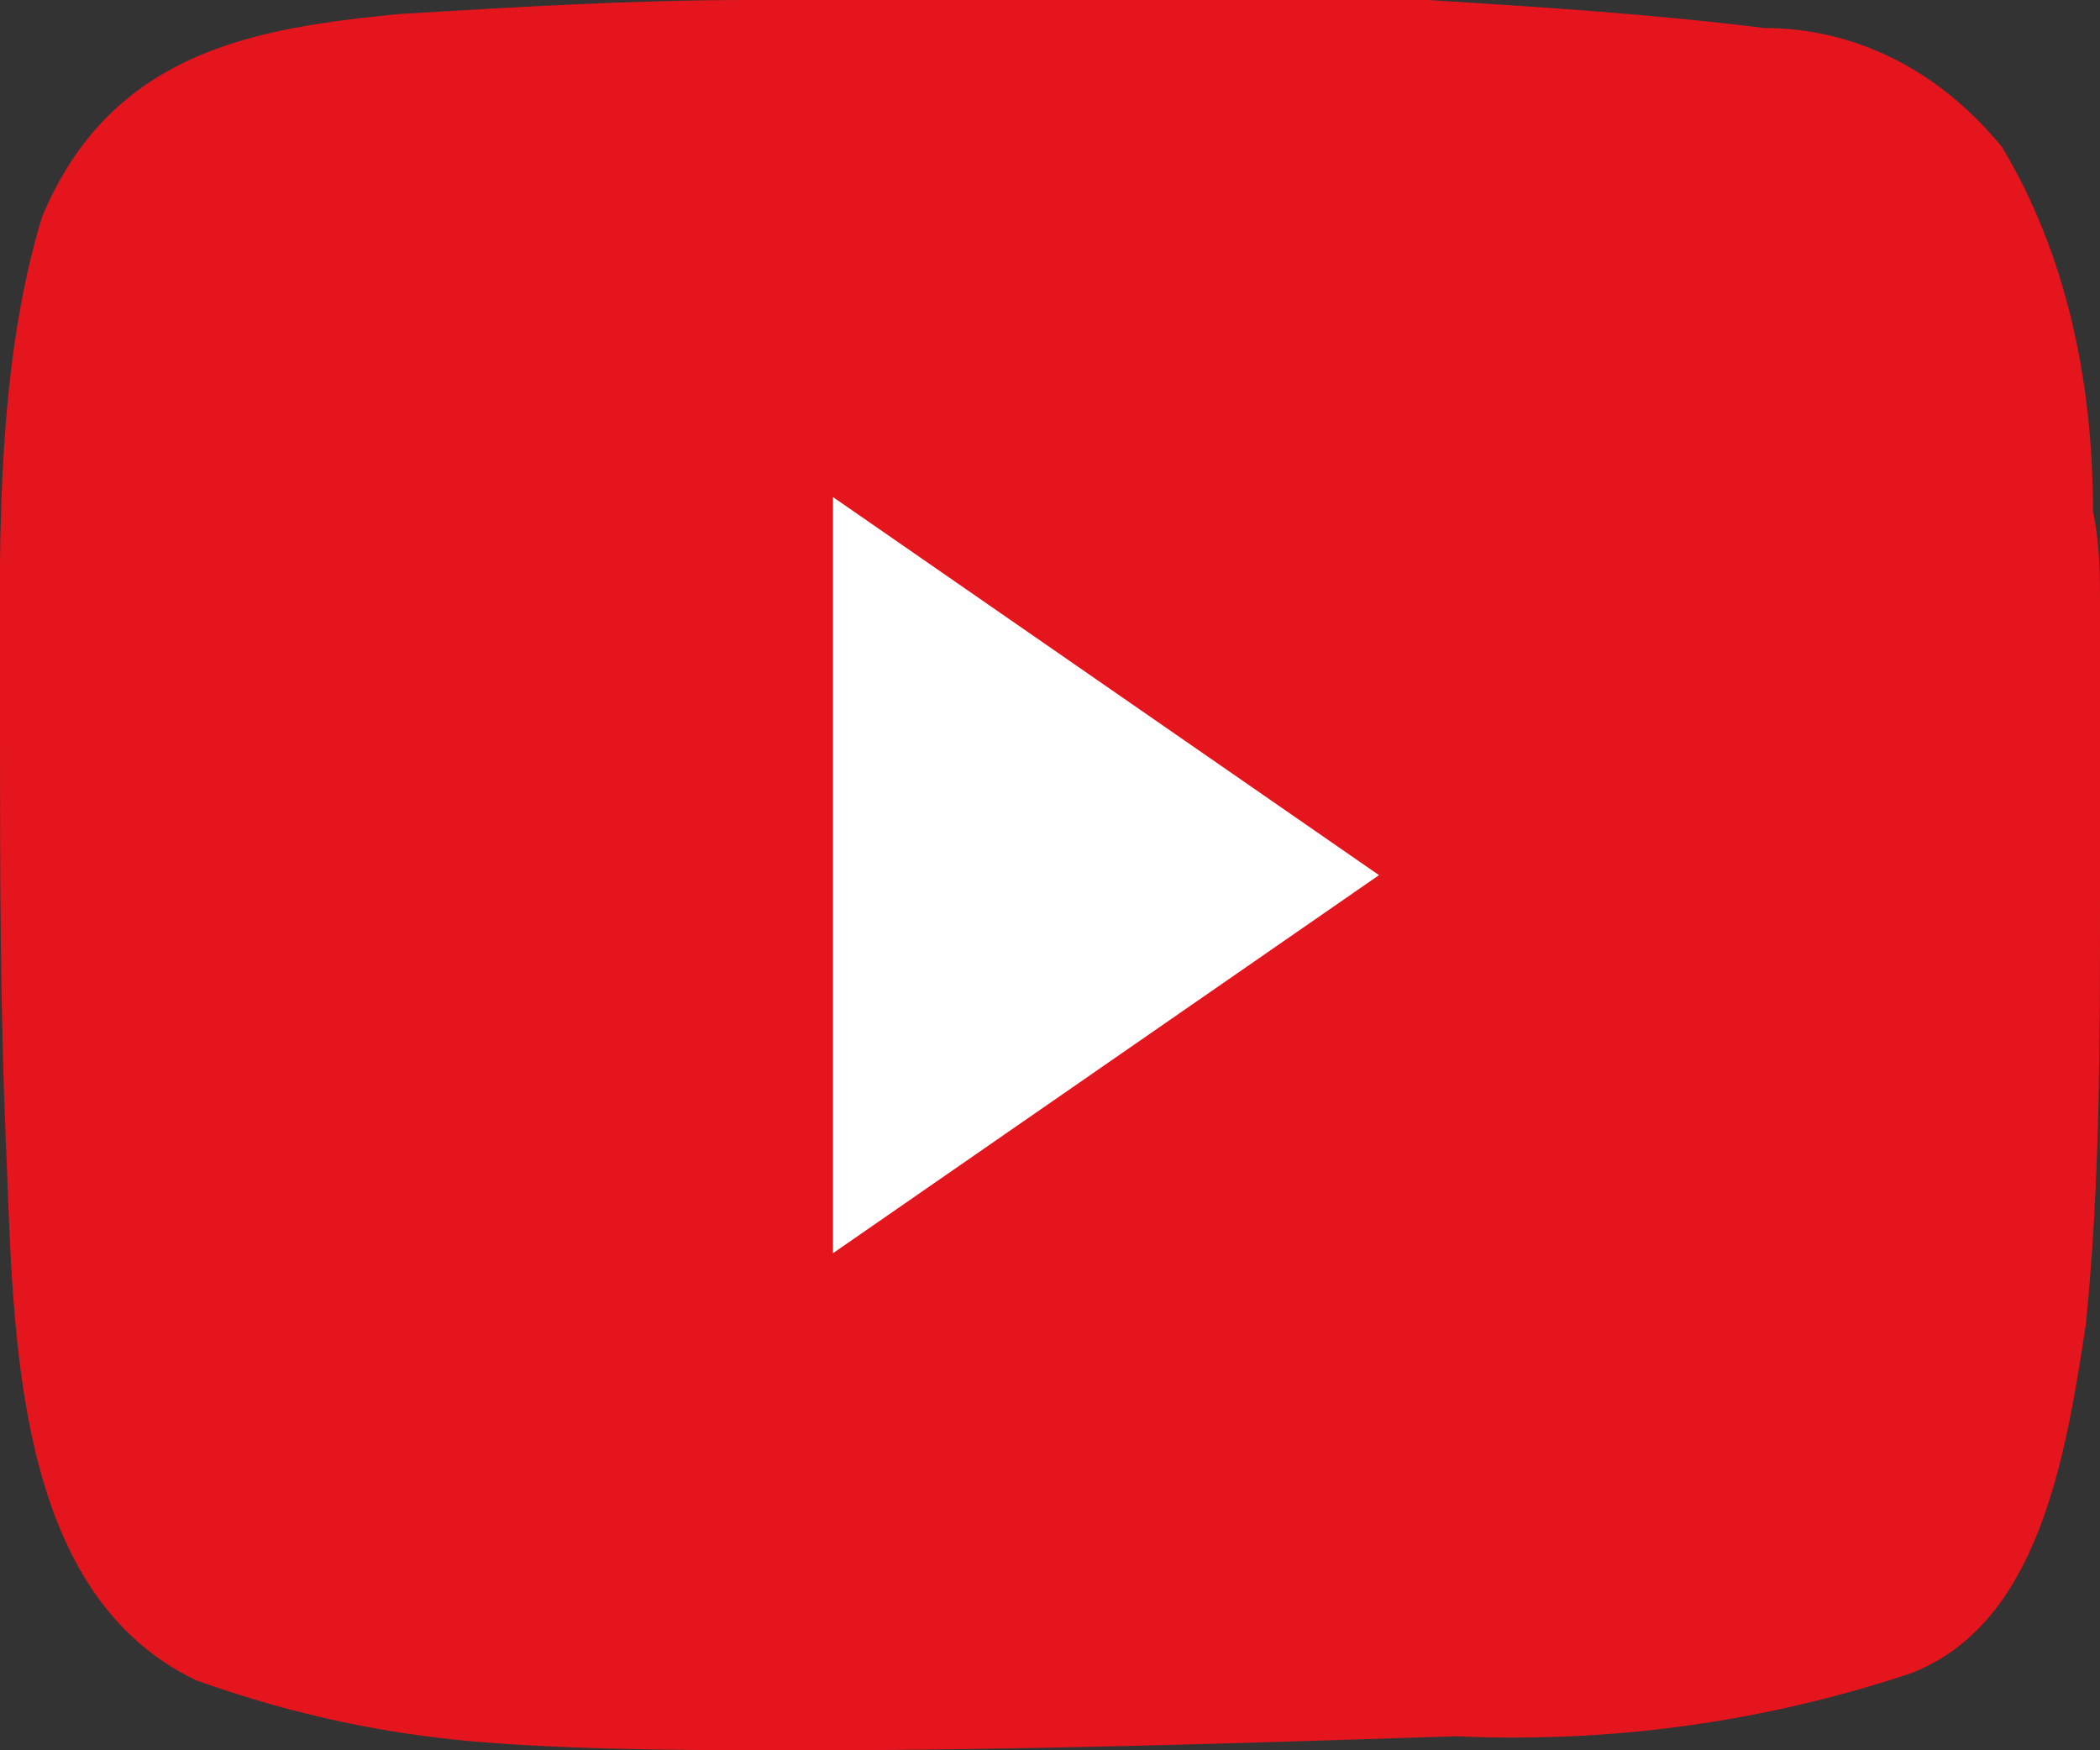 <?xml version="1.0" encoding="utf-8"?>
<!-- Generator: Adobe Illustrator 24.0.2, SVG Export Plug-In . SVG Version: 6.00 Build 0)  -->
<svg version="1.1" id="Capa_1" xmlns="http://www.w3.org/2000/svg" xmlns:xlink="http://www.w3.org/1999/xlink" x="0px" y="0px"
	 viewBox="0 0 30 25" style="enable-background:new 0 0 30 25;" xml:space="preserve">
<rect x="0" y="0" width="30" height="25" fill="#333333" stroke="none"/>
<style type="text/css">
	.st0{fill:#E4151D;}
	.st1{fill:#FFFFFF;}
</style>
<title>Mesa de trabajo 1</title>
<g id="content">
	<path class="st0" d="M30,8.6c0-0.4,0-0.8-0.1-1.3c0-1.9-0.4-3.7-1.3-5.2c-0.9-1.1-2.1-1.7-3.4-1.7c-1.6-0.2-3.2-0.3-4.8-0.4
		c-3.2-0.2-6.5,0-9.7,0c-1.7,0-3.3,0.1-5,0.2c-2,0.2-4.1,0.5-5.1,2.9C-0.1,5.4,0,8.1,0,10.4c0,2.1,0,4.1,0.1,6.3
		c0.1,2.7,0.2,6.1,2.7,7.3c1.4,0.5,2.8,0.8,4.3,0.9C8.5,25,10,25,11.5,25c3.1,0,6.2-0.1,9.3-0.2c2.2,0.1,4.4-0.2,6.5-0.9
		c1.8-0.7,2.2-3,2.5-5c0.2-2,0.2-4,0.2-6C30,11.5,30,10.1,30,8.6z"/>
	<path class="st1" d="M19.7,12.5l-7.8-5.4v10.8L19.7,12.5z"/>
</g>
</svg>
